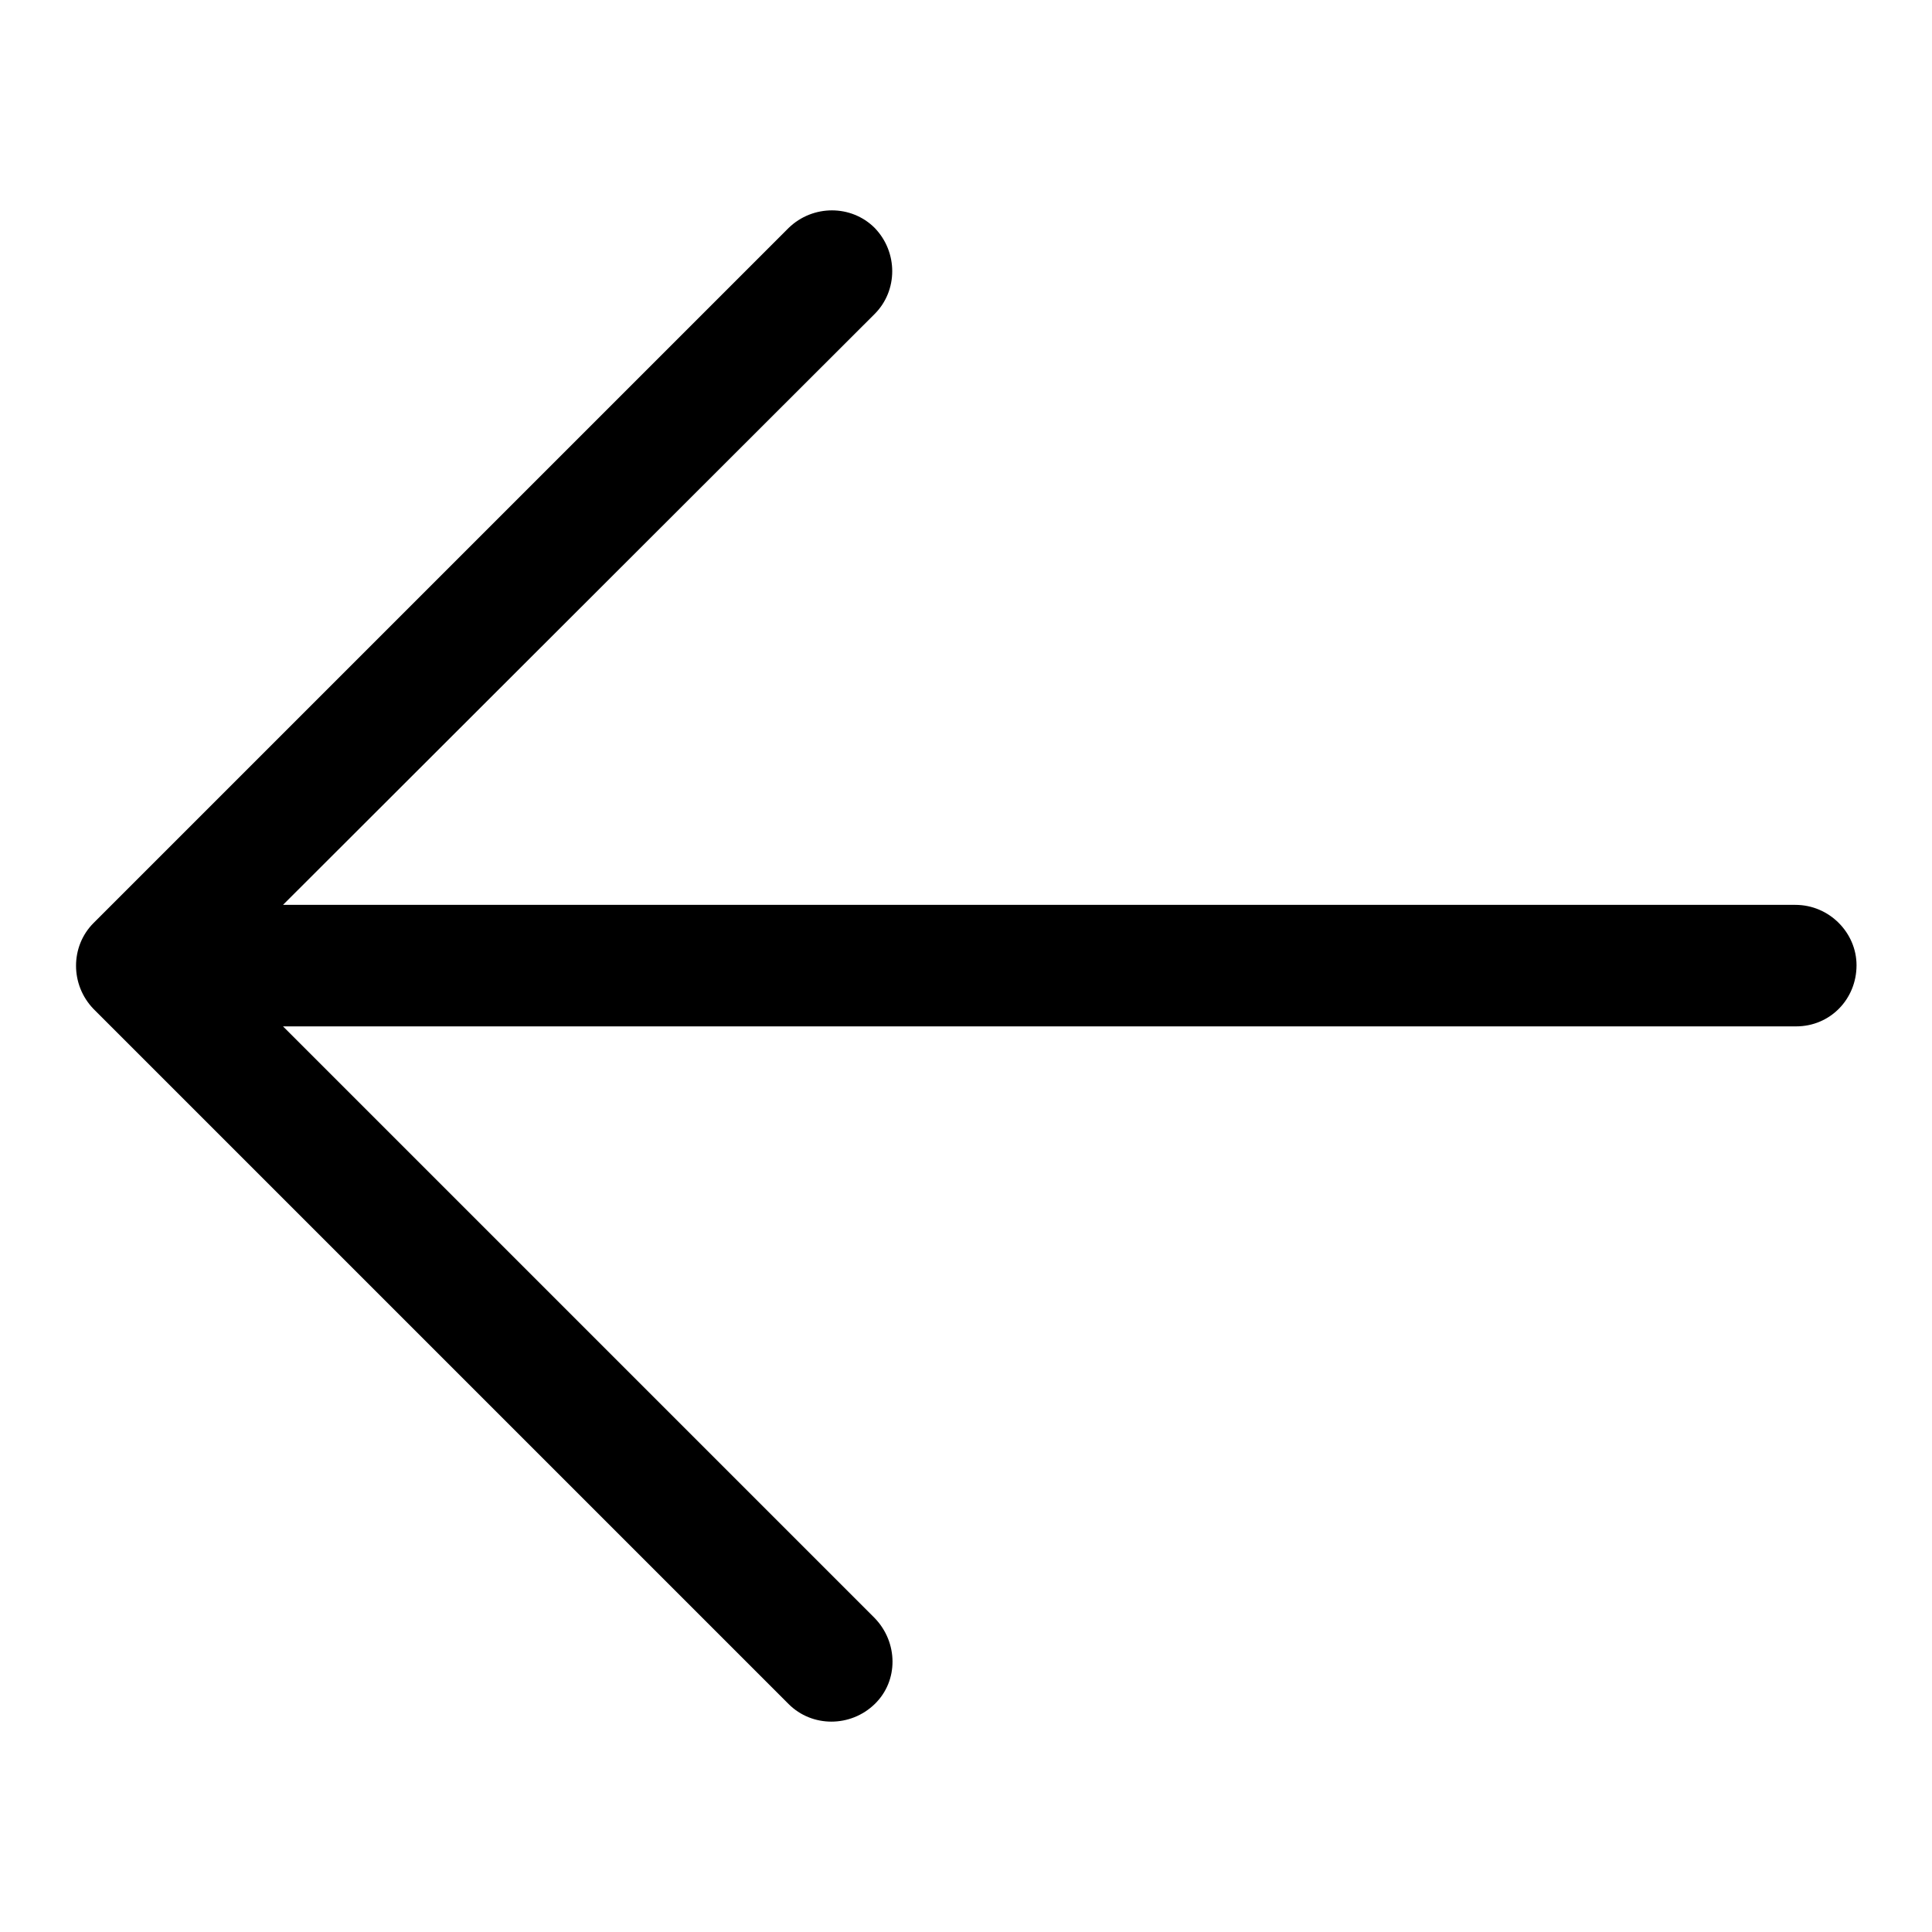 <?xml version="1.0" encoding="utf-8"?>
<!-- Svg Vector Icons : http://www.onlinewebfonts.com/icon -->
<!DOCTYPE svg PUBLIC "-//W3C//DTD SVG 1.1//EN" "http://www.w3.org/Graphics/SVG/1.1/DTD/svg11.dtd">
<svg version="1.1" xmlns="http://www.w3.org/2000/svg" xmlns:xlink="http://www.w3.org/1999/xlink" x="0px" y="0px" viewBox="0 0 256 256" enable-background="new 0 0 256 256" xml:space="preserve">
<g> <path fill="#000000" d="M237.9,119.9H37.5l78.4-78.3c3.1-3.1,3.1-8.2,0-11.4c-3.1-3.1-8.2-3.1-11.4,0l-92.1,92.1 c-3.1,3.1-3.1,8.2,0,11.4l92.1,92.1c3.1,3.1,8.2,3.1,11.4,0s3.1-8.2,0-11.4L37.5,136h200.5c4.5,0,8-3.6,8-8.1 C246,123.6,242.4,119.9,237.9,119.9z"/></g>
</svg>